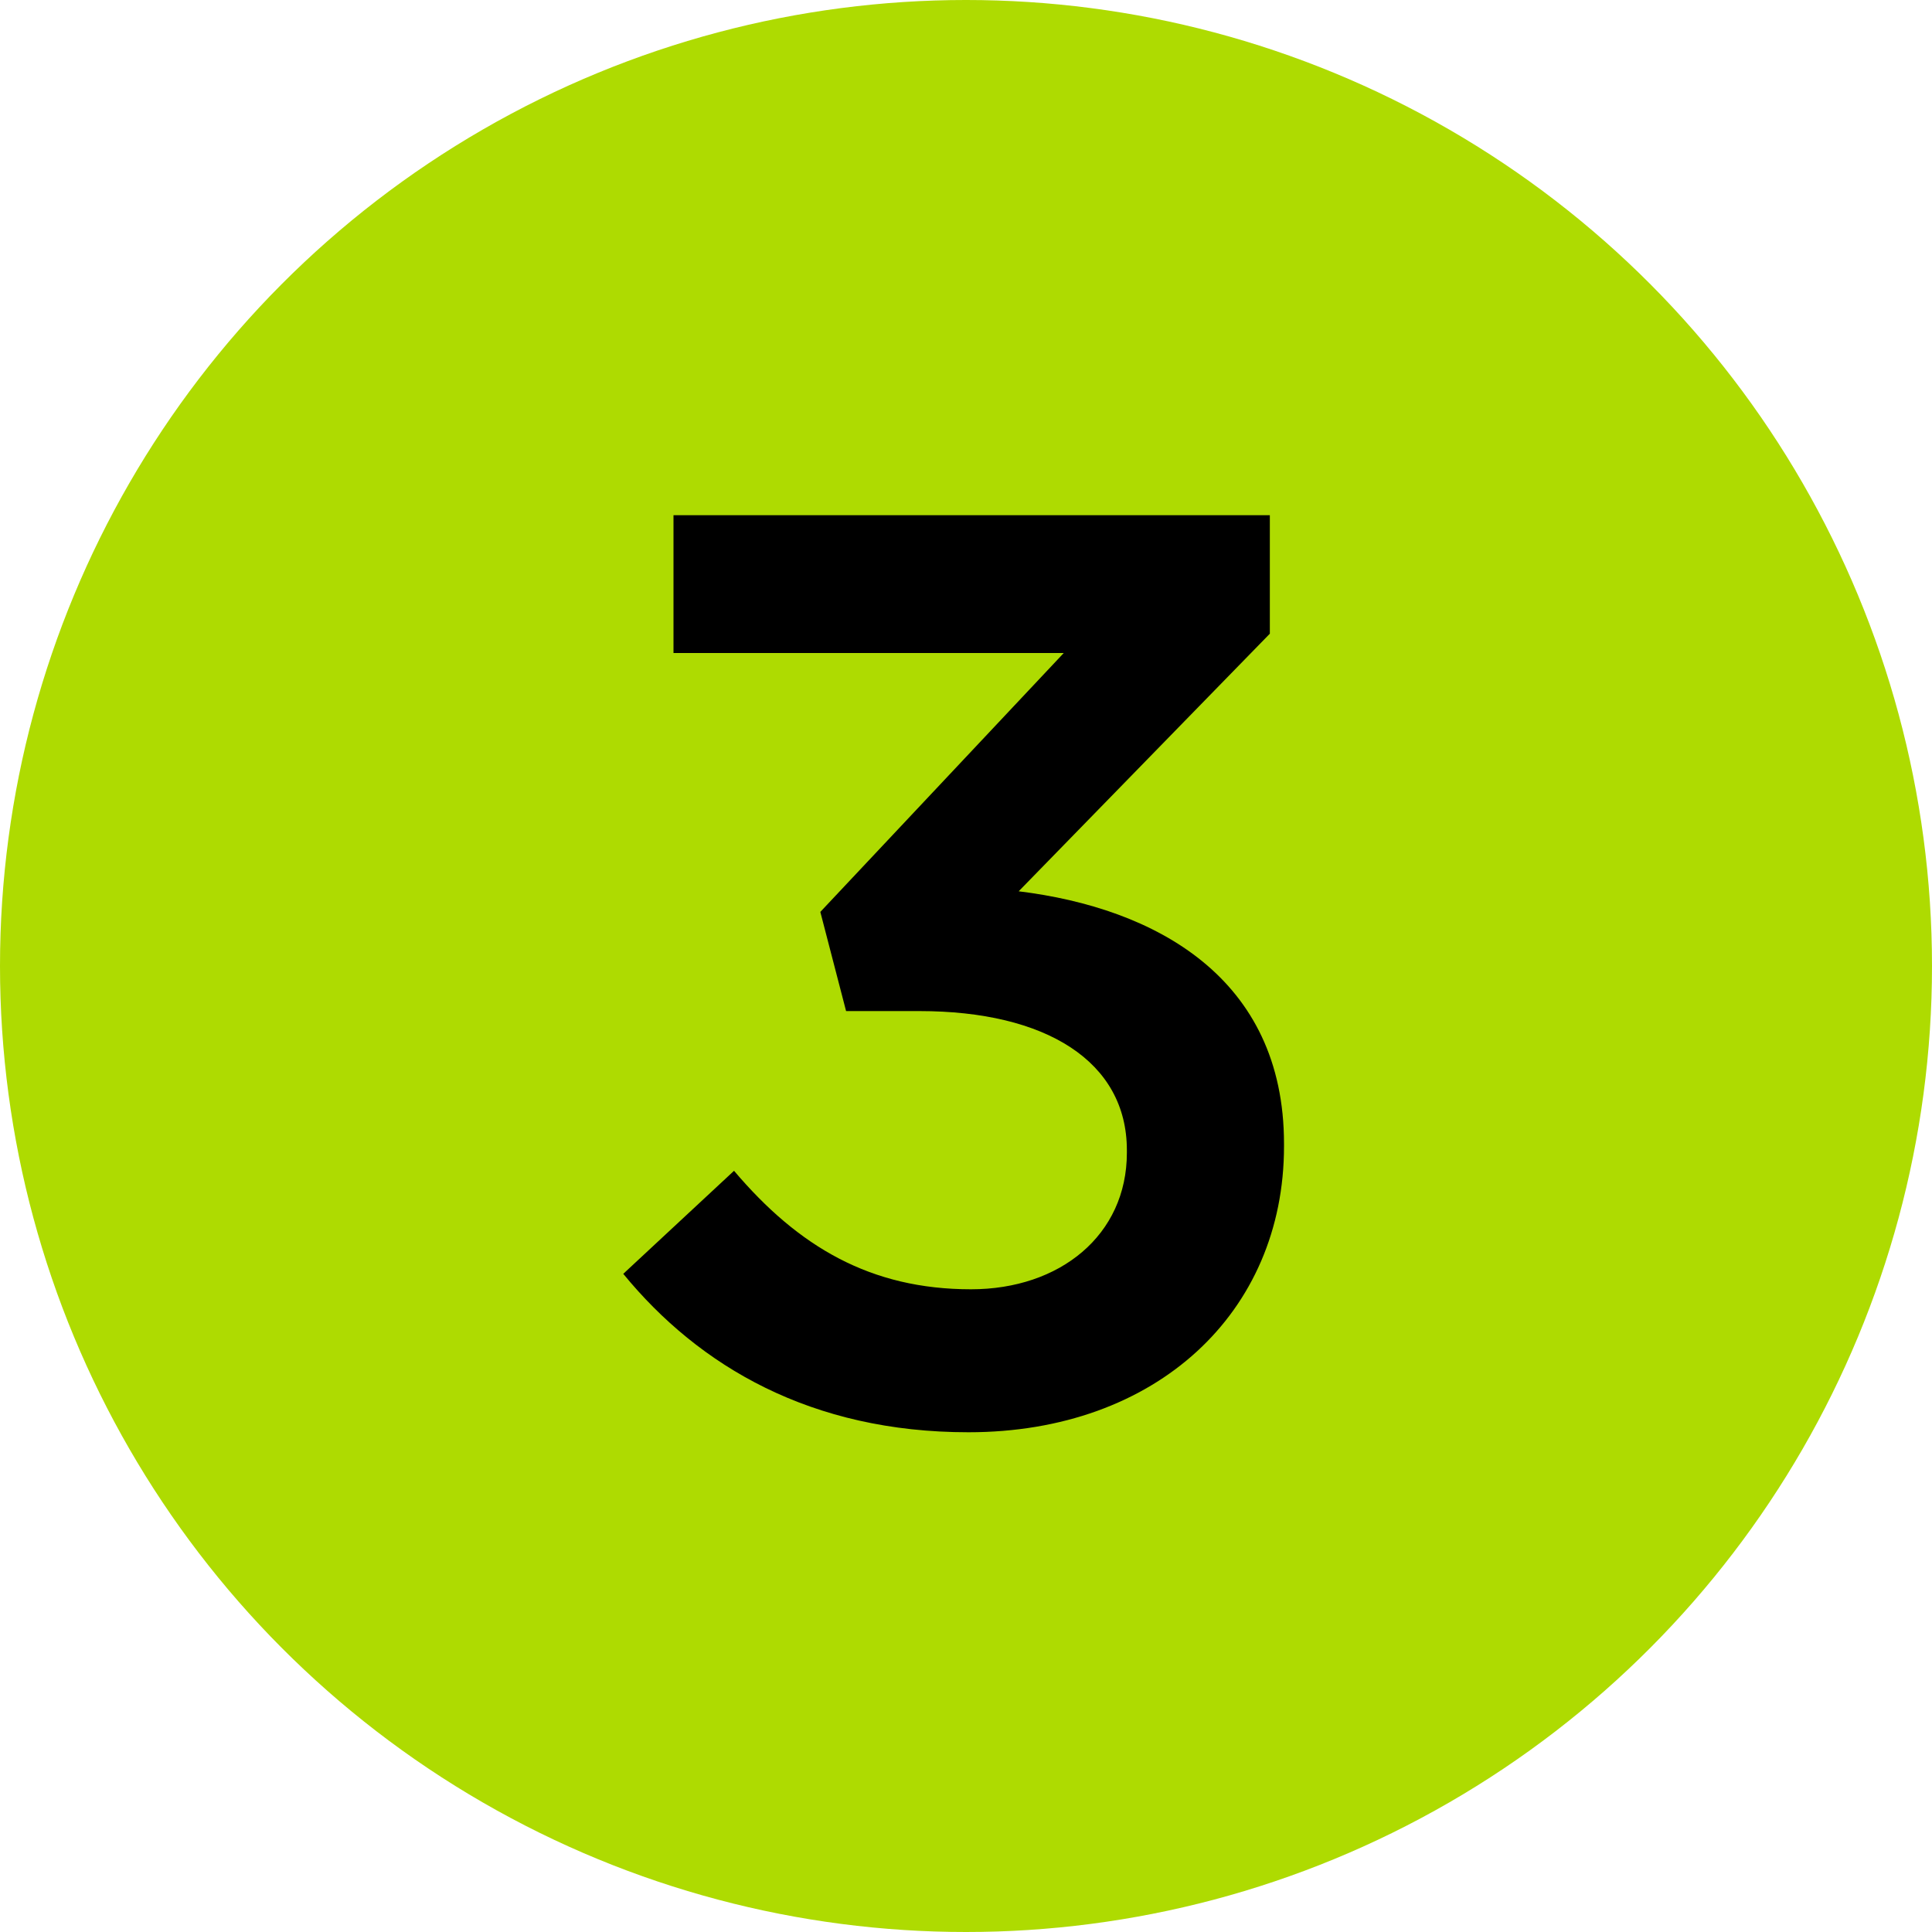 <?xml version="1.0" encoding="UTF-8"?>
<svg xmlns="http://www.w3.org/2000/svg" width="30" height="30" viewBox="0 0 30 30" fill="none">
  <circle cx="15" cy="15" r="15" fill="#AEDB01"></circle>
  <path d="M15.038 22.24C12.598 22.24 10.858 21.22 9.678 19.78L11.398 18.18C12.398 19.36 13.518 20.02 15.078 20.02C16.458 20.02 17.498 19.18 17.498 17.9V17.86C17.498 16.48 16.238 15.7 14.278 15.7H13.138L12.738 14.16L16.518 10.14H10.458V8H19.718V9.84L15.818 13.84C17.938 14.1 19.938 15.18 19.938 17.76V17.8C19.938 20.38 17.958 22.24 15.038 22.24Z" fill="black"></path>
</svg>
